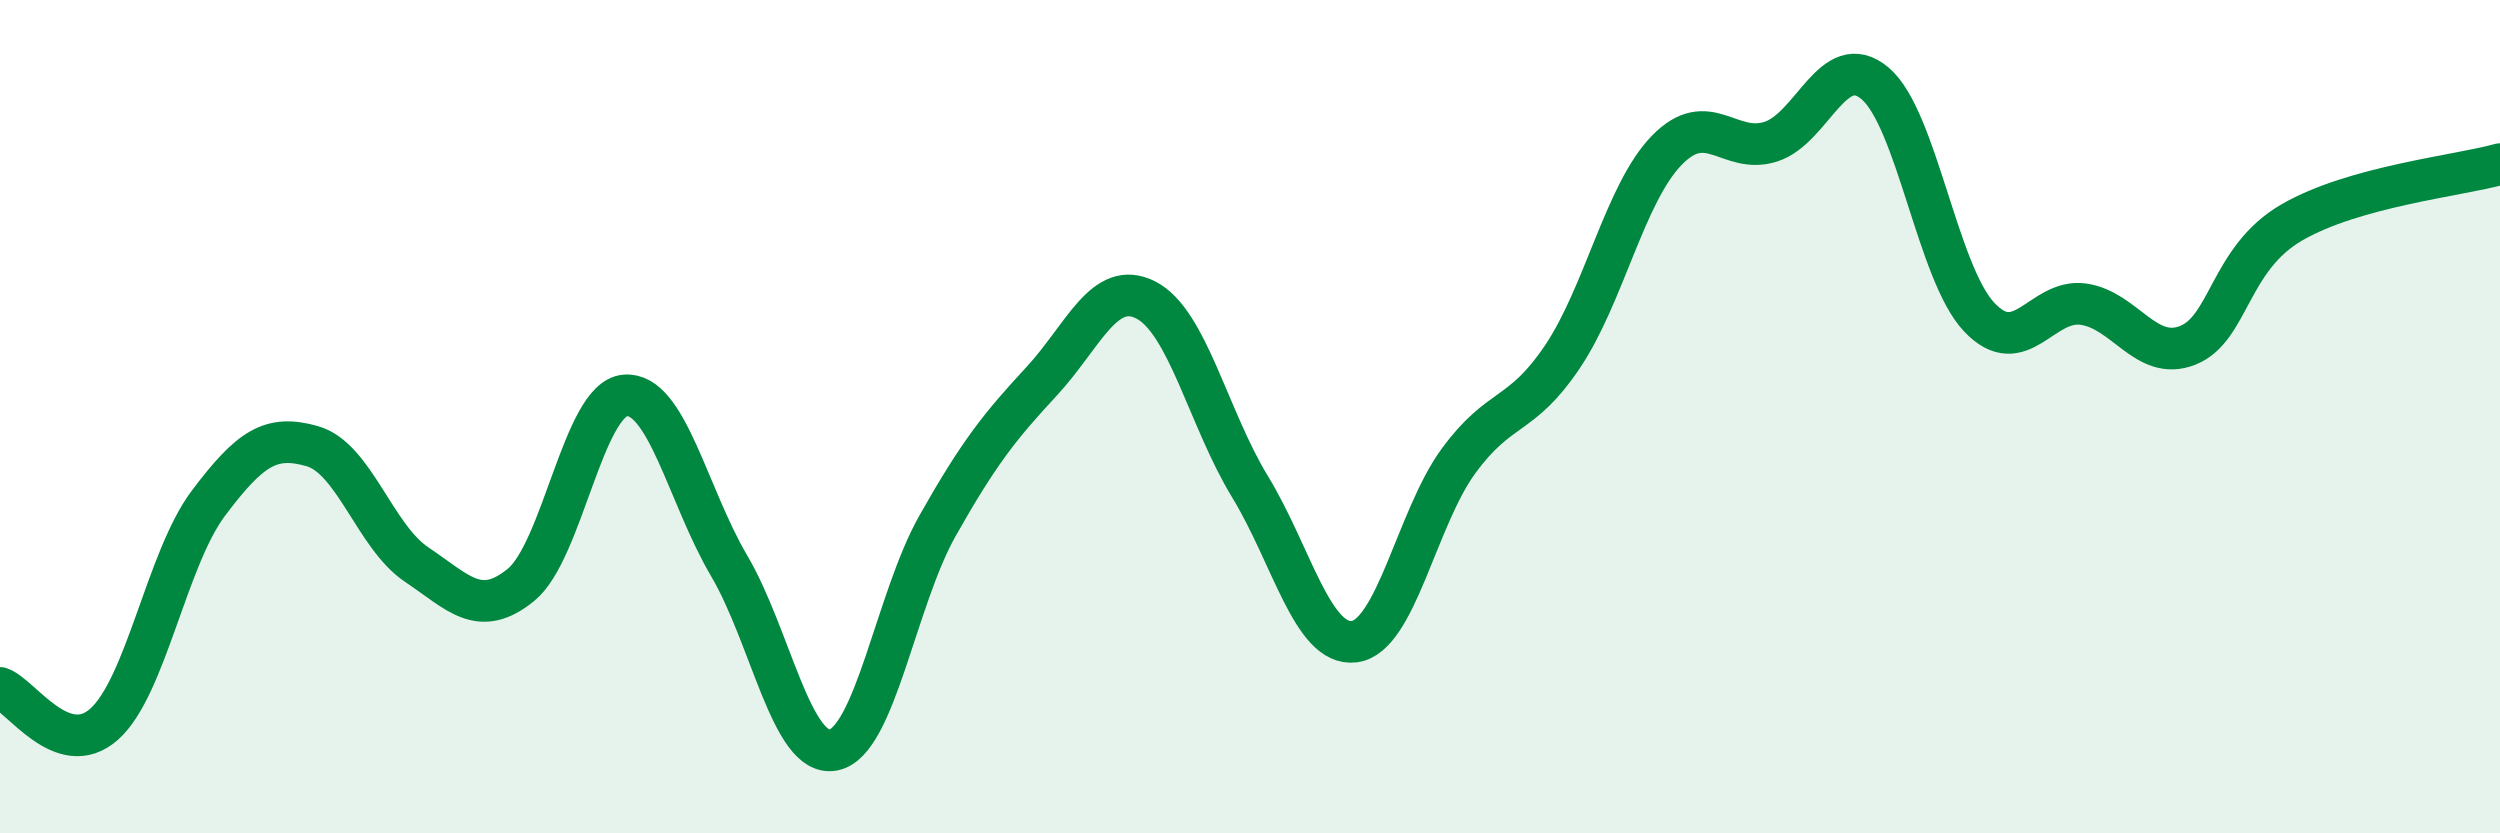 
    <svg width="60" height="20" viewBox="0 0 60 20" xmlns="http://www.w3.org/2000/svg">
      <path
        d="M 0,16.51 C 0.5,16.68 1.5,18.27 2.5,17.38 C 3.5,16.49 4,13.41 5,12.08 C 6,10.75 6.5,10.42 7.5,10.71 C 8.5,11 9,12.88 10,13.55 C 11,14.22 11.5,14.85 12.5,14.04 C 13.5,13.23 14,9.58 15,9.49 C 16,9.4 16.5,11.88 17.5,13.58 C 18.5,15.28 19,18.19 20,18 C 21,17.81 21.5,14.39 22.5,12.62 C 23.5,10.85 24,10.23 25,9.15 C 26,8.07 26.5,6.69 27.5,7.2 C 28.5,7.71 29,10.04 30,11.68 C 31,13.32 31.5,15.52 32.5,15.4 C 33.5,15.28 34,12.44 35,11.07 C 36,9.7 36.5,10.05 37.5,8.56 C 38.5,7.07 39,4.64 40,3.61 C 41,2.58 41.5,3.72 42.5,3.4 C 43.5,3.08 44,1.16 45,2 C 46,2.84 46.5,6.55 47.5,7.61 C 48.5,8.67 49,7.16 50,7.3 C 51,7.44 51.5,8.68 52.5,8.29 C 53.5,7.9 53.5,6.21 55,5.34 C 56.5,4.47 59,4.22 60,3.94L60 20L0 20Z"
        fill="#008740"
        opacity="0.1"
        stroke-linecap="round"
        stroke-linejoin="round"
      />
      <path
        d="M 0,16.51 C 0.5,16.68 1.5,18.27 2.5,17.38 C 3.5,16.49 4,13.41 5,12.08 C 6,10.75 6.5,10.42 7.5,10.71 C 8.5,11 9,12.88 10,13.55 C 11,14.22 11.5,14.85 12.5,14.04 C 13.5,13.23 14,9.58 15,9.49 C 16,9.4 16.5,11.88 17.5,13.58 C 18.5,15.28 19,18.19 20,18 C 21,17.81 21.5,14.39 22.5,12.62 C 23.5,10.85 24,10.23 25,9.15 C 26,8.07 26.5,6.69 27.5,7.2 C 28.5,7.71 29,10.04 30,11.68 C 31,13.32 31.5,15.52 32.5,15.4 C 33.5,15.28 34,12.44 35,11.07 C 36,9.7 36.5,10.05 37.5,8.56 C 38.5,7.07 39,4.64 40,3.61 C 41,2.58 41.5,3.72 42.5,3.4 C 43.5,3.08 44,1.16 45,2 C 46,2.84 46.5,6.55 47.5,7.61 C 48.5,8.67 49,7.16 50,7.3 C 51,7.44 51.5,8.68 52.5,8.29 C 53.5,7.9 53.5,6.21 55,5.34 C 56.5,4.47 59,4.22 60,3.94"
        stroke="#008740"
        stroke-width="1"
        fill="none"
        stroke-linecap="round"
        stroke-linejoin="round"
      />
    </svg>
  